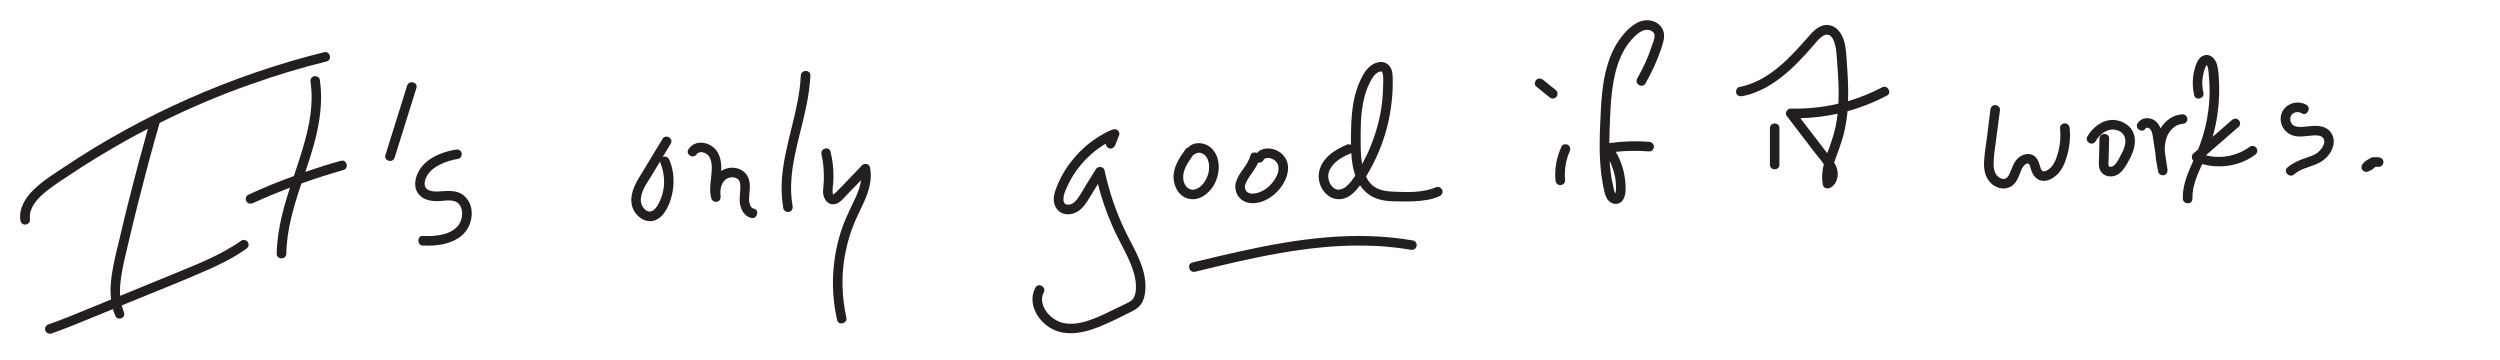 <svg xmlns="http://www.w3.org/2000/svg" id="Layer_1" x="0" y="0" viewBox="0 0 1920 276.5" style="enable-background:new 0 0 1920 276.5" xml:space="preserve"><style>.st0,.st1{fill:#231f20}.st1{fill-rule:evenodd;clip-rule:evenodd}</style><path class="st0" d="M250.8 47.2C231.3 52 212 57.8 193 64.6 168.9 73 145.4 83 122.6 94.4c-3.1 10.7-6.1 21.5-9 32.3-5.2 19.5-10.1 39-14.7 58.6-2.2 9.4-4.7 18.8-6 28.4-.6 4.4-1 9-.6 13.5 12.8-5.3 25.6-10.5 38.5-15.8 18.7-7.7 37.9-14.9 54.6-26.6 1.6-1.2 4.1-.3 5 1.3 1.1 1.8.4 3.9-1.3 5-9.3 6.6-19.5 11.7-29.9 16.3-19.7 8.7-39.8 16.5-59.7 24.7-2 .8-4 1.6-6 2.5.4 1.5.9 3.1 1.5 4.6.8 1.8.6 3.9-1.3 5-1.6.9-4.2.5-5-1.3-.8-1.9-1.5-3.7-2-5.5-5.8 2.3-11.6 4.7-17.4 7.1-9.9 4.1-19.9 8.2-30 11.7-1.9.6-4.1-.8-4.6-2.6-.5-2 .7-3.9 2.6-4.5 11.2-3.9 22.2-8.5 33.1-13 4.9-2 9.9-4 14.9-6.1-.8-6.1-.4-12.3.5-18.6 1.4-9.8 4-19.6 6.3-29.3 2.3-10.1 4.8-20.1 7.3-30 4.5-17.8 9.2-35.5 14.2-53.2-5.8 3-11.6 6.1-17.3 9.3-15.5 8.7-30.7 18-45.4 27.9-6.8 4.5-13.9 9-19.8 14.7-5 4.9-9 10.8-8.1 18.1.2 1.9-1.9 3.6-3.7 3.6-2.2 0-3.5-1.7-3.7-3.6-1.2-9.2 4.2-17.4 10.5-23.5 7-6.7 15.5-12 23.5-17.3 30.2-20.2 62.2-37.7 95.4-52.4 33.6-14.8 68.3-26.8 103.9-35.6 4.6-1.2 6.5 5.9 1.9 7.1z"></path><path class="st0" d="M263.7 130.6c-10.9 3.1-21.6 6.5-32.2 10.3-5.9 17.6-11.3 35.2-11.6 54-.1 4.7-7.4 4.7-7.4 0 .2-10.2 1.8-20.3 4.2-30.1 1.7-7 3.8-13.9 6-20.7-9.6 3.7-19.1 7.6-28.4 11.9-1.8.8-4 .5-5.1-1.4-.9-1.6-.4-4.2 1.4-5 11.5-5.3 23.2-10.1 35.1-14.4 2.4-7.2 4.8-14.3 6.9-21.5 4.9-16.3 8.4-33.5 5.9-50.6-.3-1.9.4-3.9 2.5-4.5 1.8-.5 4.3.6 4.6 2.6 1.5 10.1 1.2 20.1-.3 30.2-2 13.9-6.3 27.3-10.8 40.6 9-3.1 18.1-6 27.3-8.5 4.6-1.3 6.5 5.8 1.9 7.1zm56.1-63L303.1 121c-1.4 4.6-8.5 2.6-7.1-1.9 5.5-17.8 11.1-35.6 16.7-53.4 1.4-4.5 8.5-2.6 7.1 1.9zM354 181.4c-8.2 6.5-19.1 7.6-29.2 7.2-4.7-.2-4.7-7.6 0-7.4 5.4.2 10.9.1 16.1-1.4 2.5-.6 4.8-1.6 7-3 .9-.6 1.8-1.3 2.6-2.1.8-.7 1.4-1.4 1.8-2 1.9-3 2.8-5.9 2.6-9.5-.1-2.8-1.1-5.6-3.5-7.5.1.1-.7-.4-.9-.5-.2-.1-.4-.3-.7-.4-1-.4-2.3-.7-3.5-.8-2.7-.2-5.5.2-8.2.4-4.6.3-9.7-.1-13.7-2.7-9.5-6.3-5.3-19.3 1.5-25.9 6.4-6.2 15.4-9.4 24.1-10.9 2-.4 3.9.5 4.5 2.6.5 1.7-.6 4.2-2.6 4.5-4.7.8-9.4 2.1-13.6 4.2-4 1.9-7.7 4.6-10 8.2-1.8 2.9-3.6 8-.6 10.6 2.8 2.5 7.7 2.2 11.6 1.9 5.2-.4 11-.7 15.6 2.3 3.4 2.3 5.8 5.8 6.8 9.8 2 8.2-1.1 17.2-7.7 22.4z"></path><path class="st1" d="M515.9 150.3c-1.8 7.2-5.9 17-13.8 19.2-8.1 2.1-15.8-5.2-17-12.8-1.5-9.2 3.9-17.4 8.5-24.9 5.1-8.3 10.1-16.7 15.2-25.1 2.4-4.1 8.8-.4 6.3 3.7-2.1 3.4-4.1 6.8-6.2 10.3.3-.1.5-.2.7-.3 2.1-.6 3.8.7 4.6 2.6 3.5 8.5 4 18.3 1.7 27.3zm-8.8-25.4c-.1-.3-.2-.5-.2-.8-2.2 3.6-4.4 7.2-6.6 10.9-3.5 5.8-8.8 12.6-8.1 19.8.2 2.3 1.6 4.8 3.4 6.3 2 1.6 4.2 1.9 6.3.3 2.4-1.7 3.9-4.8 5.1-7.5 1.3-3 2.2-6.3 2.7-9.5.9-6.6-.1-13.3-2.6-19.5z"></path><path class="st0" d="M577 167.4c-4.9-1.2-7.8-5.7-8.6-10.4-.8-4.6.2-8.9.2-13.5 0-1.8-.3-4-1.2-5.2-1-1.2-2-1.7-3.6-2-1.3-.3-3-.1-4.5.4-1.2.5-2.6 1.5-3.6 2.8-2.2 3-2.8 7.2-2.3 10.9.3 2-.5 3.9-2.6 4.5-1.9.5-4-.6-4.5-2.6-1.4-5.1-.9-10.3-.2-15.6.4-4.1 1-8.4.1-12.4-.4-1.8-1.1-3.6-2.2-4.9-.5-.6-1.1-1-1.4-1.2-.6-.4-1.3-.7-1.7-.9-.4-.1-.8-.2-1.1-.3h-.3c-.1 0-.2 0-.4-.1h-1.4c-.1.1-.2.1-.3.1-.9.2-.9.2-1.5.6-.4.2-.6.5-.8.8-2.6 4-8.9.3-6.4-3.7 5.6-8.7 18.6-5.4 22.8 2.9 2.2 4.2 2.7 9 2.4 13.7 2.6-1.7 5.6-2.6 8.8-2.5 5.1.1 9.9 2.8 11.9 7.5 2.3 5.3.9 10.6.7 16.1 0 1.9.1 3.6 1 5.5.5 1.3 1.4 2.1 2.6 2.3 4.7 1.1 2.7 8.2-1.9 7.2zm42.4-86.7c-5 25.4-15.3 51.3-10.7 77.5.4 1.9-.5 3.9-2.5 4.5-1.8.5-4.2-.6-4.6-2.6-1.3-7.5-1.6-15.1-1.1-22.7 2-26.9 13.3-52.3 14.5-79.3.2-4.8 7.6-4.8 7.4 0-.4 7.6-1.5 15.1-3 22.6zm44.3 74.1c-3.1 7-6.7 13.6-9.3 20.8-2.7 7.3-4.6 15-5.9 22.7-2.4 15.1-1.8 30.7 1.5 45.5 1.1 4.6-6 6.6-7.1 2-2-8.8-3.1-17.7-3.2-26.7-.2-15.6 2.4-31.4 7.8-46.1 2.7-7.3 6.4-14.2 9.6-21.3 1.9-4.2 3.6-8.7 4.2-13.3l-7.5 7.7-5.9 6.2c-1.8 1.9-3.8 3.9-6.5 4.4-5.3 1.2-8.6-3.3-9.2-8-.2-2 0-3.9.2-5.8.3-2.7.4-5.5.3-8.3 0-5.4-.6-10.7-1.8-16-1.1-4.7 6-6.6 7-2 1.5 6.3 2.3 12.8 2.2 19.3 0 2.9-.3 5.7-.6 8.6-.1 1.1-.1 2.3 0 3.4v.3s.1.1.1.3l.2.8c-.1-.3-.1-.3.1.1v.1c.7-.5 1.4-1.1 2.1-1.7 2.1-2.2 4.2-4.4 6.4-6.6 4.5-4.8 9.1-9.6 13.7-14.3 1.8-1.9 5.6-1.1 6.1 1.7 1.8 9.1-.8 17.9-4.5 26.2zm216 66.1c-.1 3.7-.6 7.4-2.2 10.7-1.6 3.3-4.4 5.6-7.7 7.3-7.2 3.7-14.5 7.3-21.9 10.5-12.9 5.7-29.1 10.3-42 2-9.9-6.4-16.7-19.2-10.7-30.5 2.3-4.2 8.6-.5 6.4 3.7-2.3 4.3-1.4 9.2 1.2 13.5 2.8 4.5 7.5 8.1 12.5 9.6 6.2 1.8 13 .8 19-1 6.8-2 13.2-5.1 19.5-8.2l10.5-5.1c2.6-1.2 5.3-2.4 6.6-5.1 1.3-2.5 1.5-5.5 1.5-8.2 0-3.2-.5-6.3-1.3-9.4-1.7-6.4-4.5-12.4-7.5-18.3-3.2-6.2-6.4-12.3-9.2-18.6-4.6-10.5-8.4-21.4-11.2-32.5l-4.7 7.7c-2.9 4.6-5.5 9.6-9.9 12.8-3.3 2.4-7.8 3.5-11.8 2.3-4.5-1.4-7.1-5.4-7.5-10-.3-4 1.2-8 2.7-11.7 1.6-3.9 3.5-7.7 5.7-11.2 8.6-13.9 21.4-25.2 36.4-31.6 1.5-.6 2.8-.6 4.1.3 1.1.8 1.9 2.6 1.3 3.9l-3 7.6c-.8 1.8-2.4 3.1-4.5 2.6-1.5-.5-2.8-2.1-2.8-3.7-4 2.4-7.8 5.1-11.2 8.2-5.3 4.6-9.9 10-13.7 16-1.9 3-3.5 6.1-4.9 9.3-1.3 2.8-2.6 5.9-2.7 8.9-.1 2.5.8 4.4 3.3 4.5 3 .2 5.5-2 7.3-4.3 2.6-3.5 4.7-7.4 6.9-11l7.4-11.9c1.5-2.6 6-2.4 6.7.8 3.6 16.9 9.2 33.3 16.9 48.7 6.5 13 14.9 26.4 14.5 41.4z"></path><path class="st1" d="M931.7 143.1c-4 6-10.5 11-18 9.7-7.7-1.2-12-8.7-12.4-15.9-.5-8.3 4.4-15.6 9-22 .6-.9 1.5-1.5 2.5-1.8.3-.4.7-.8 1.1-1.1 3.7-2.7 8.6-2.5 12.6-.8 4.1 1.9 6.9 5.5 8.3 9.6 2.5 7.3.9 15.9-3.1 22.3zm-4.1-20.5c-.8-2.2-2.3-3.9-4.4-4.8-2-.9-3.8-.7-5.6.6-.3.3-.7.4-1.1.5-3.8 5.3-8.2 11.3-7.8 18 .1 2.1.8 4.4 2.2 6.2 1.1 1.4 3.2 2.5 4.8 2.6 2.1 0 3.9-.7 5.9-2.2 1.7-1.3 3.3-3.3 4.4-5.4 2.6-4.5 3.5-10.6 1.6-15.5zm55.1 22.6c-5.2 6.2-13.2 11.3-21.5 10.8-3.9-.2-7.5-1.7-9.9-4.9-2.5-3.3-3.2-7.5-2-11.5 2.2-7.3 9.1-12.7 10.9-19.9.6-2.6 3.2-3.1 5.1-2.2 5.3-5.7 15.3-3.9 20.3 1.8 6.9 7.8 2.9 18.8-2.9 25.9zm-1.2-18.7c-.3-.8-.9-1.8-1.5-2.4-1-1-1.4-1.3-2.8-2l-.2-.1c-.1-.1-.2-.1-.3-.1l-.9-.3-.8-.2h-.5c-.3-.1-.7-.1-1-.1-.1 0-.6.1-.7.1-.1.1-.3.1-.5.1-.1 0-.3.1-.4.1-.2.1-.4.3-.7.4l-.1.1c-.1.1-.3.3-.5.4.1 0-.3.6-.3.6-1 1.7-2.6 2.1-4 1.7-1.1 2.5-2.5 4.8-4.1 7.1-1.9 2.7-4.3 5.8-5.4 8.7-.2.3-.5 1.4-.7 2.1v1.5c.1.3.1.6.2.9.1.4.3.7.6 1.3.1.2.8 1 1 1.2-.2-.2 1.5.7.9.5 1.3.6 1.8.6 3 .6 2.5 0 5.3-.8 7.6-2 3.1-1.5 5.2-3.4 7.5-6.1 2.3-2.7 4.4-6 4.9-9.6.2-1.5.1-3.1-.3-4.5zm123.7 24.3c-2.9 1.3-6 2.2-9.1 2.7-6.5 1.2-13.1 1.3-19.6 1.2-6.1 0-12.5 0-18.3-1.9-6-1.9-10.5-5.7-13.7-10.5-.1.1-.1.2-.2.3-3.4 4.6-7.7 9.1-13.6 10.2-10.7 1.8-18.7-8.8-17.9-18.8 1-11.8 11.9-19 21.9-23 1-.4 2-.2 2.8.3-.1-4.8.1-9.5.2-14.2.4-12.2 1.9-24.5 7.1-35.6 2.4-5.1 5.6-10.4 10.9-12.8 2.7-1.2 5.7-1.6 8.5-.3s4.5 4.1 5 7c.5 3.1.5 6.3.4 9.4 0 3.1-.1 6.1-.4 9.1-.5 6.3-1.4 12.5-2.7 18.6-2.6 12.1-6.9 23.8-12.7 34.8-1.5 2.8-3 5.6-4.7 8.3 1.6 3.4 3.7 6.2 6.8 8.1 4.2 2.7 9.3 3.3 14.3 3.5 11 .5 22.7.9 33-3.5 1.9-.7 4.1.9 4.6 2.6.5 2.1-.8 3.8-2.6 4.5zm-60.2-40.7c0 5.2.2 10.7 1.1 16 2.5-4.6 4.8-9.3 6.7-14.2 4.1-10.1 7-20.7 8.4-31.5.7-5.3 1-10.6 1.1-15.9 0-2.5.2-5.2-.3-7.6-.1-.7-.5-1.6-.8-1.8-.2-.2-.4-.2-.5-.2.4 0-.9.1-.6 0-4.1.8-6.6 5.6-8.3 9-2.3 4.6-3.8 9.5-4.8 14.5-2.1 10.4-2.1 21.1-2 31.7zm-4.1 24.8c-.6-1.7-1.1-3.4-1.5-5.2-.9-4-1.4-8.1-1.6-12.2-.3.2-.7.4-1.1.6-2.1.8-4.1 1.8-6 2.9-3.8 2.2-7.2 5.1-9.3 9.1-1.7 3.4-1.7 6.7-.2 10.2.5 1.3 1.5 2.7 2.8 3.8.8.8 2.4 1.5 3.3 1.5 4.3.4 7.8-3.1 10.3-6.2l3.3-4.5z"></path><path class="st0" d="M1087.9 189.3c-.6 2-2.6 2.9-4.6 2.5-12-2.1-24.2-3.1-36.4-3.2-21.7-.3-43.3 2.2-64.6 5.9-21.7 3.8-43.1 9-64.5 14.2-4.6 1.1-6.6-6-2-7.1 12.2-3 24.5-5.9 36.8-8.6 21.8-4.8 44-8.9 66.3-10.7 22.2-1.9 44.5-1.4 66.4 2.4 2 .4 3.1 2.8 2.6 4.6zm117.6-73c-3.1 7-4.2 14.6-3.5 22.2.2 2-1.8 3.7-3.7 3.7-2.1 0-3.5-1.7-3.7-3.7-.8-8.9.9-17.8 4.6-25.9.8-1.9 3.4-2.3 5-1.3 1.8 1 2.1 3.2 1.3 5zm-10.4-41.7c-1.5 1.5-3.7 1.3-5.2 0-3.3-2.7-6.7-5.4-10-8.1-1.6-1.2-1.3-3.9 0-5.2 1.5-1.5 3.6-1.2 5.2 0 3.3 2.7 6.7 5.4 10 8.1 1.5 1.3 1.3 3.9 0 5.2z"></path><path class="st1" d="M1270.7 28c.2-1.5-.3-2.6-1.3-3.5-2.2-1.9-5.3-2-8.1-.8-3.1 1.4-5.7 3.9-7.9 6.4-2.2 2.4-4.1 5-5.8 7.8-3.3 5.7-5.6 12-7.1 18.4-3.4 14.1-3.8 28.8-4.3 43.2l-.3 10.4c10.2-1.4 20.4-1.8 30.7-1 1.9.2 3.6 1.6 3.6 3.7 0 1.9-1.7 3.9-3.6 3.7-8.6-.7-17.2-.6-25.7.3 4.1 7 6.6 14.8 7.3 22.8.4 4.3.8 9.7-1.5 13.7-2.8 4.8-9 4.5-12.1.1-2.4-3.6-3-8.7-3.8-12.8-.9-4.9-1.5-9.9-1.8-14.8-.7-9.8-.5-19.6-.1-29.3.7-16.3 1.2-33.1 6.4-48.8 2.5-7.5 6.1-14.6 11.2-20.7 5.2-6.4 12.9-12.8 21.7-10.9 3.8.8 7.3 3.4 8.9 7 2.1 4.7.2 9.8-1.3 14.5-3.1 9.2-7.2 18.2-12.1 26.7-2.4 4.1-8.7.4-6.3-3.8 4.6-8.1 8.5-16.6 11.4-25.5.8-2.2 1.7-4.5 1.9-6.8zm-30.3 108c-.9-4.4-2.3-8.6-4.2-12.5 0 .6 0 1.2.1 1.8.3 4.1.8 8.3 1.5 12.5.4 2.1.9 4.3 1.4 6.5.3 1.4.7 3.1 1.3 4.4.2-.8.5-1.7.5-1.8.2-3.7 0-7.3-.6-10.9z"></path><path class="st0" d="M1366.6 98.4v28.1c0 4.7-7.3 4.7-7.3 0V98.4c0-4.8 7.3-4.8 7.3 0z"></path><path class="st1" d="M1449.2 73.4c-9.7 5.1-19.9 9.2-30.3 12-.3 3.8-.9 7.6-1.6 11.4-1.3 7.7-3.9 14.9-6.6 22.2-.7 1.9-1.4 3.8-2.1 5.8 1.3 2.1 2.2 4.2 2.6 6.5.8 4.9-1 10.8-5.8 13-2 .9-4.9.3-5.4-2.2-1.1-5.5-.6-10.8.7-16-2.3-3.3-5-6.4-7.4-9.5-7.1-9.2-14.1-18.4-21.2-27.7-1.7-2.2.6-5.6 3.2-5.5 12.3.3 24.7-1 36.6-3.8.5-10.3-.1-20.7-.9-30.9-.3-3.6-.5-7.2-.9-10.7-.3-1.6-1-4.9-1.7-6.5-.8-2.1-1.8-3.6-3.4-4.5-.1 0-.6-.2-.7-.2.1 0-.8-.2-.8-.2-.2 0-.9 0-1.3.1-1.1.2-2.2.8-3.1 1.5-2.6 1.9-4.5 4.6-6.6 6.9-2.1 2.4-4.2 4.8-6.4 7.2-4.5 4.8-9.1 9.6-14.1 13.8-9.9 8.4-21.2 15.4-34.1 17.8-2 .3-4-.6-4.5-2.6-.5-1.8.6-4.2 2.5-4.5 14.6-2.8 26.7-11.5 37.1-21.6 4.9-4.8 9.5-9.8 14-14.9 4.3-4.9 9.2-11.3 16.5-11.1 6.4.3 10.3 5.4 12.3 11 2.2 6.3 2.2 13.4 2.7 20 .7 9.1 1.1 18.3.8 27.5 9-2.7 17.8-6.2 26.1-10.6 4.2-2.2 7.9 4.1 3.8 6.3zm-37.9 13.9c-9.3 2.1-18.9 3.2-28.6 3.5 6.5 8.4 12.9 16.8 19.4 25.3.4.5.8 1 1.3 1.5 0-.1 0-.2.1-.3 2.9-7.9 5.6-15.6 7-24 .3-2 .6-4 .8-6z"></path><path class="st0" d="M1587.6 119.3c-1.7 5.9-4.1 12-9 15.9-3.9 3.2-9.6 5.4-14.1 2.1-2.3-1.6-3.5-3.8-4.4-6.3-.4-1.1-.7-2.2-1-3.3-.2-.6-.1-.4-.4-.8-.2-.4-.3-.7-.4-.8-.4-.5-.9-.6-1.2-.6-.5.1-1.2.5-1.9 1-1.7 1.4-2.6 3.3-3.3 5.2-1.8 4.7-3.6 9.9-8.6 12.1-5.1 2.3-10.9.3-14.6-3.5-4.3-4.3-5.3-10.7-4.9-16.6.3-6.4 1.5-12.8 2.3-19.1.8-6.7 1.6-13.5 2.5-20.2.3-2 1.5-3.7 3.7-3.7 1.8 0 3.9 1.7 3.7 3.7-.9 6.9-1.8 13.9-2.7 20.8-.8 6.6-2.1 13.4-2.2 20-.1 4.3.7 9 4.6 11.3 1.5.9 3 1.3 4.4.7 1.3-.5 2.2-1.8 3-3.3 2.1-4.1 2.9-8.7 6.4-12.1 3.7-3.6 9.7-5.2 13.8-1.2 1.6 1.7 2.5 3.8 3.1 6 .6 1.6.9 3.5 1.9 4.4.3.3.8.5 1.1.6 0 0 .9-.1.7 0 .3-.1.7-.2 1-.3 1.5-.5 3.2-1.9 4.4-3.2 3.2-3.6 4.6-8.8 5.7-13.4 1.2-5.3 1.5-10.9.9-16.4-.2-1.9 1.9-3.6 3.7-3.6 2.1 0 3.5 1.7 3.7 3.6.7 7.1 0 14.2-1.9 21zm45.1 7.9c-2 3.3-4.6 6.6-8.5 7.8-3.3 1.1-7.5.4-9.9-2.2-3.2-3.3-2.3-8.3-2.2-12.5.1-4.6.2-9.2.3-13.9.2-4.7 7.5-4.7 7.4 0l-.3 12.6c-.1 2-.1 4-.2 5.9 0 .7-.1 1.5.1 2.2 0 .2.2.6.2.6.2.1.5.3.5.3.2 0 .6.1.2.1h1.2c.2 0 .8-.2.9-.3.4-.2.8-.5 1.2-.8 2.1-1.8 3.4-4.5 4.7-6.9 2.4-4.4 5.5-10.4 3.2-15.5-1.7-3.9-6.6-5.6-10.5-5-5.1.8-9 4.6-11.6 8.9-2.4 4.1-8.7.4-6.3-3.7 4.1-7.1 11.6-13 20.2-12.7 7.3.4 14.4 5 15.9 12.5 1.7 8-2.4 15.9-6.5 22.6zm47.2-35.7c0 2-1.7 3.5-3.7 3.6-5.6.3-10.3 5.2-12.2 10.5-1.3 3.6-1.6 7.3-1.4 11.1.7 4.4 1.3 8.8 2 13.3.3 2-.5 3.9-2.6 4.5-1.8.5-4.1-.6-4.5-2.6-1-4.7-1.9-9.6-2.2-14.5l-1.6-10.2c-.4-2.7-.6-6.5-2.8-8.4 0-.1 0-.1-.1-.1l-.1-.1c-.1 0-.5-.2-.5-.3-.3-.1-.5-.1-.7-.2h-1c-.1.1-.2.1-.3.1l-.3.3c-2.3 4.2-8.7.4-6.3-3.7 2.1-3.6 6.5-4.8 10.4-3.6 3.6 1.1 6 4 7.3 7.4 3.6-6 9.6-10.5 16.9-10.8 2-.1 3.7 1.7 3.7 3.7zm51.9 27.5c-11.6 8.5-26.8 10.8-40.5 7-3.8 8.4-7.8 17.1-7.5 26.6.1 4.7-7.2 4.7-7.4 0-.3-10.4 3.9-20 8.1-29.2-1.5-1.3-1.6-4.1-.1-5.4 1.3-1.1 2.5-2.2 3.8-3.3 2.2-5.6 4.1-11.3 5.5-17.3 2.1-8.7 3.2-17.7 3.3-26.7 0-4.7-.2-9.3-.7-13.9-.2-1.8-.3-3.6-.8-5.4-.2-.6-.4-1-.8-1.6-.1.3-.3.6-.4.7-.3.6-.6 1.3-.9 1.9-.7 2.1-1.3 4.1-1.6 6.2-.8 4.2-.5 8.5.4 12.6 1.1 4.6-6 6.5-7.1 1.9-1.3-5.8-1.4-11.7-.2-17.6 1-4.7 2.9-11.9 8.4-13.1 5-1.1 8.4 3.4 9.5 7.7 1.2 4.7 1.3 10 1.5 14.9.3 10.3-.6 20.7-2.7 30.8-.6 3.1-1.4 6.2-2.3 9.3 4.9-4.3 9.9-8.6 14.8-12.9 1.5-1.3 3.7-1.5 5.2 0 1.4 1.4 1.5 3.9 0 5.2-8.3 7.3-16.7 14.5-25 21.7v.2c11.5 3 24.2.3 33.7-6.7 1.7-1.2 4.2-.3 5.1 1.3 1.1 1.9.3 3.9-1.3 5.1zm50.5 5.4c-6.4 3.8-14.7 4.4-20.4 9.5-3.5 3.2-8.7-2-5.2-5.2 3.6-3.2 7.9-5.1 12.4-6.8 3.6-1.3 7.9-2.4 11-4.8 1.3-1.1 2.4-2.3 3.3-3.7.8-1.3 1.4-2.6 1.6-3.8v-1.7c-.2-1-.3-1.1-.7-1.7-.3-.4-.5-.7-1-1.1.3.3-.6-.3-.6-.3l-.7-.3c-2.4-.9-5.5-.5-8.5-.2-3.5.4-7 .8-10.4.3-7.9-1.2-13.2-8.9-11.1-16.7 2.3-8.1 12.4-11.6 19.4-7.3 4 2.5.3 8.9-3.7 6.4-2.3-1.4-5.4-1.2-7.4.8-1.8 1.9-1.8 5.1-.1 7.4 1.4 1.8 3.9 2.3 6.3 2.3 3.3 0 6.5-.6 9.8-.8 3.3-.2 6.7 0 9.8 1.6 3 1.5 5.4 4.6 6 8 1.3 7.3-3.7 14.5-9.8 18.1zm48.2 0c0 1.9-1.7 3.9-3.7 3.7-.9-.1-1.8 0-2.6.1-1.6 1.7-3.7 2.9-6 3.7-1.5.5-3.3-.4-4.1-1.7-.9-1.5-.5-3.2.6-4.5 1.4-1.7 3.4-3.1 5.5-4 .8-.9 2.1-1.1 3.2-.9 1.1-.1 2.3-.1 3.4 0 2 .2 3.7 1.5 3.7 3.6z"></path></svg>